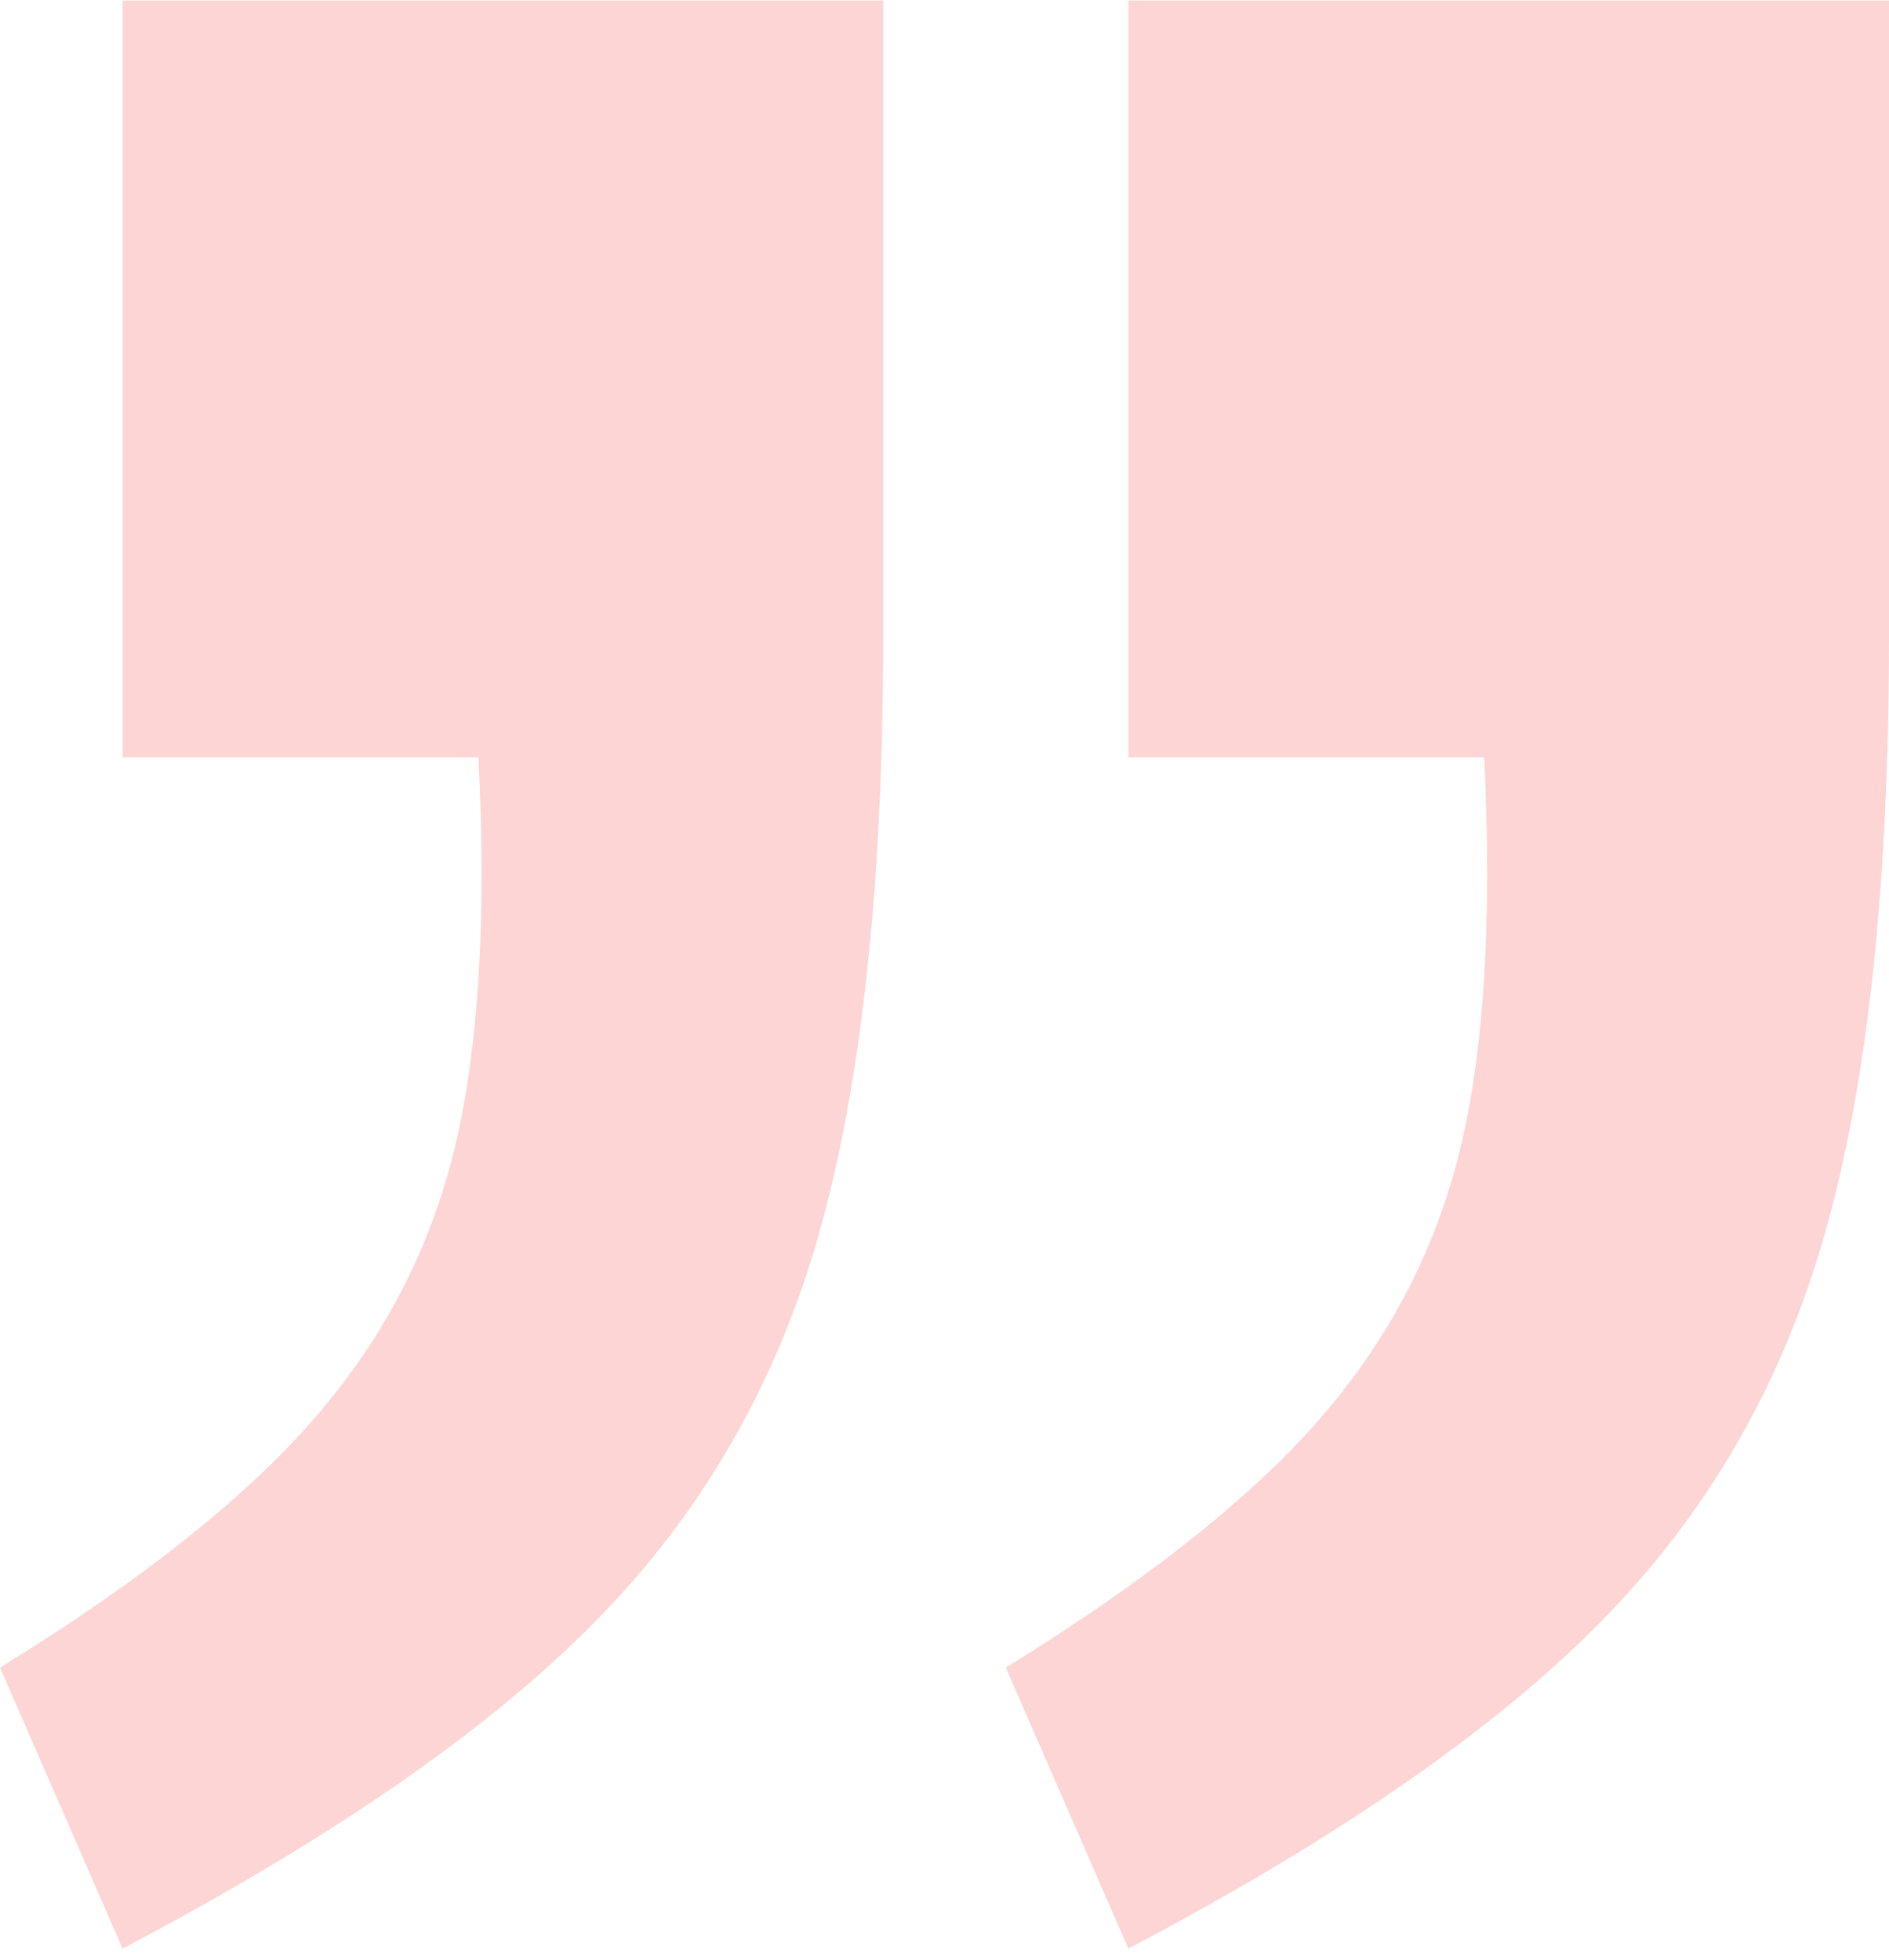 <svg width="80" height="83" viewBox="0 0 80 83" fill="none" xmlns="http://www.w3.org/2000/svg">
<path d="M47.787 0.019L80 0.019L80 26.926C80 37.451 79.104 45.894 77.274 52.272C75.462 58.65 72.306 64.117 67.787 68.691C63.287 73.266 56.62 77.877 47.787 82.526L42.596 70.625C48.478 66.999 52.904 63.503 55.836 60.156C58.786 56.79 60.766 52.997 61.811 48.776C62.857 44.555 63.193 38.976 62.857 32.077L47.787 32.077L47.787 4.09631e-05L47.787 0.019ZM5.191 0.019L37.404 0.019L37.404 26.926C37.404 37.451 36.489 45.894 34.678 52.272C32.867 58.65 29.71 64.117 25.191 68.691C20.691 73.266 14.024 77.877 5.191 82.526L-1.04042e-06 70.625C5.901 66.999 10.308 63.503 13.24 60.156C16.191 56.79 18.17 52.997 19.216 48.776C20.261 44.555 20.616 38.976 20.261 32.077L5.191 32.077L5.191 4.46869e-05L5.191 0.019Z" fill="#F26964" fill-opacity="0.28"/>
</svg>
